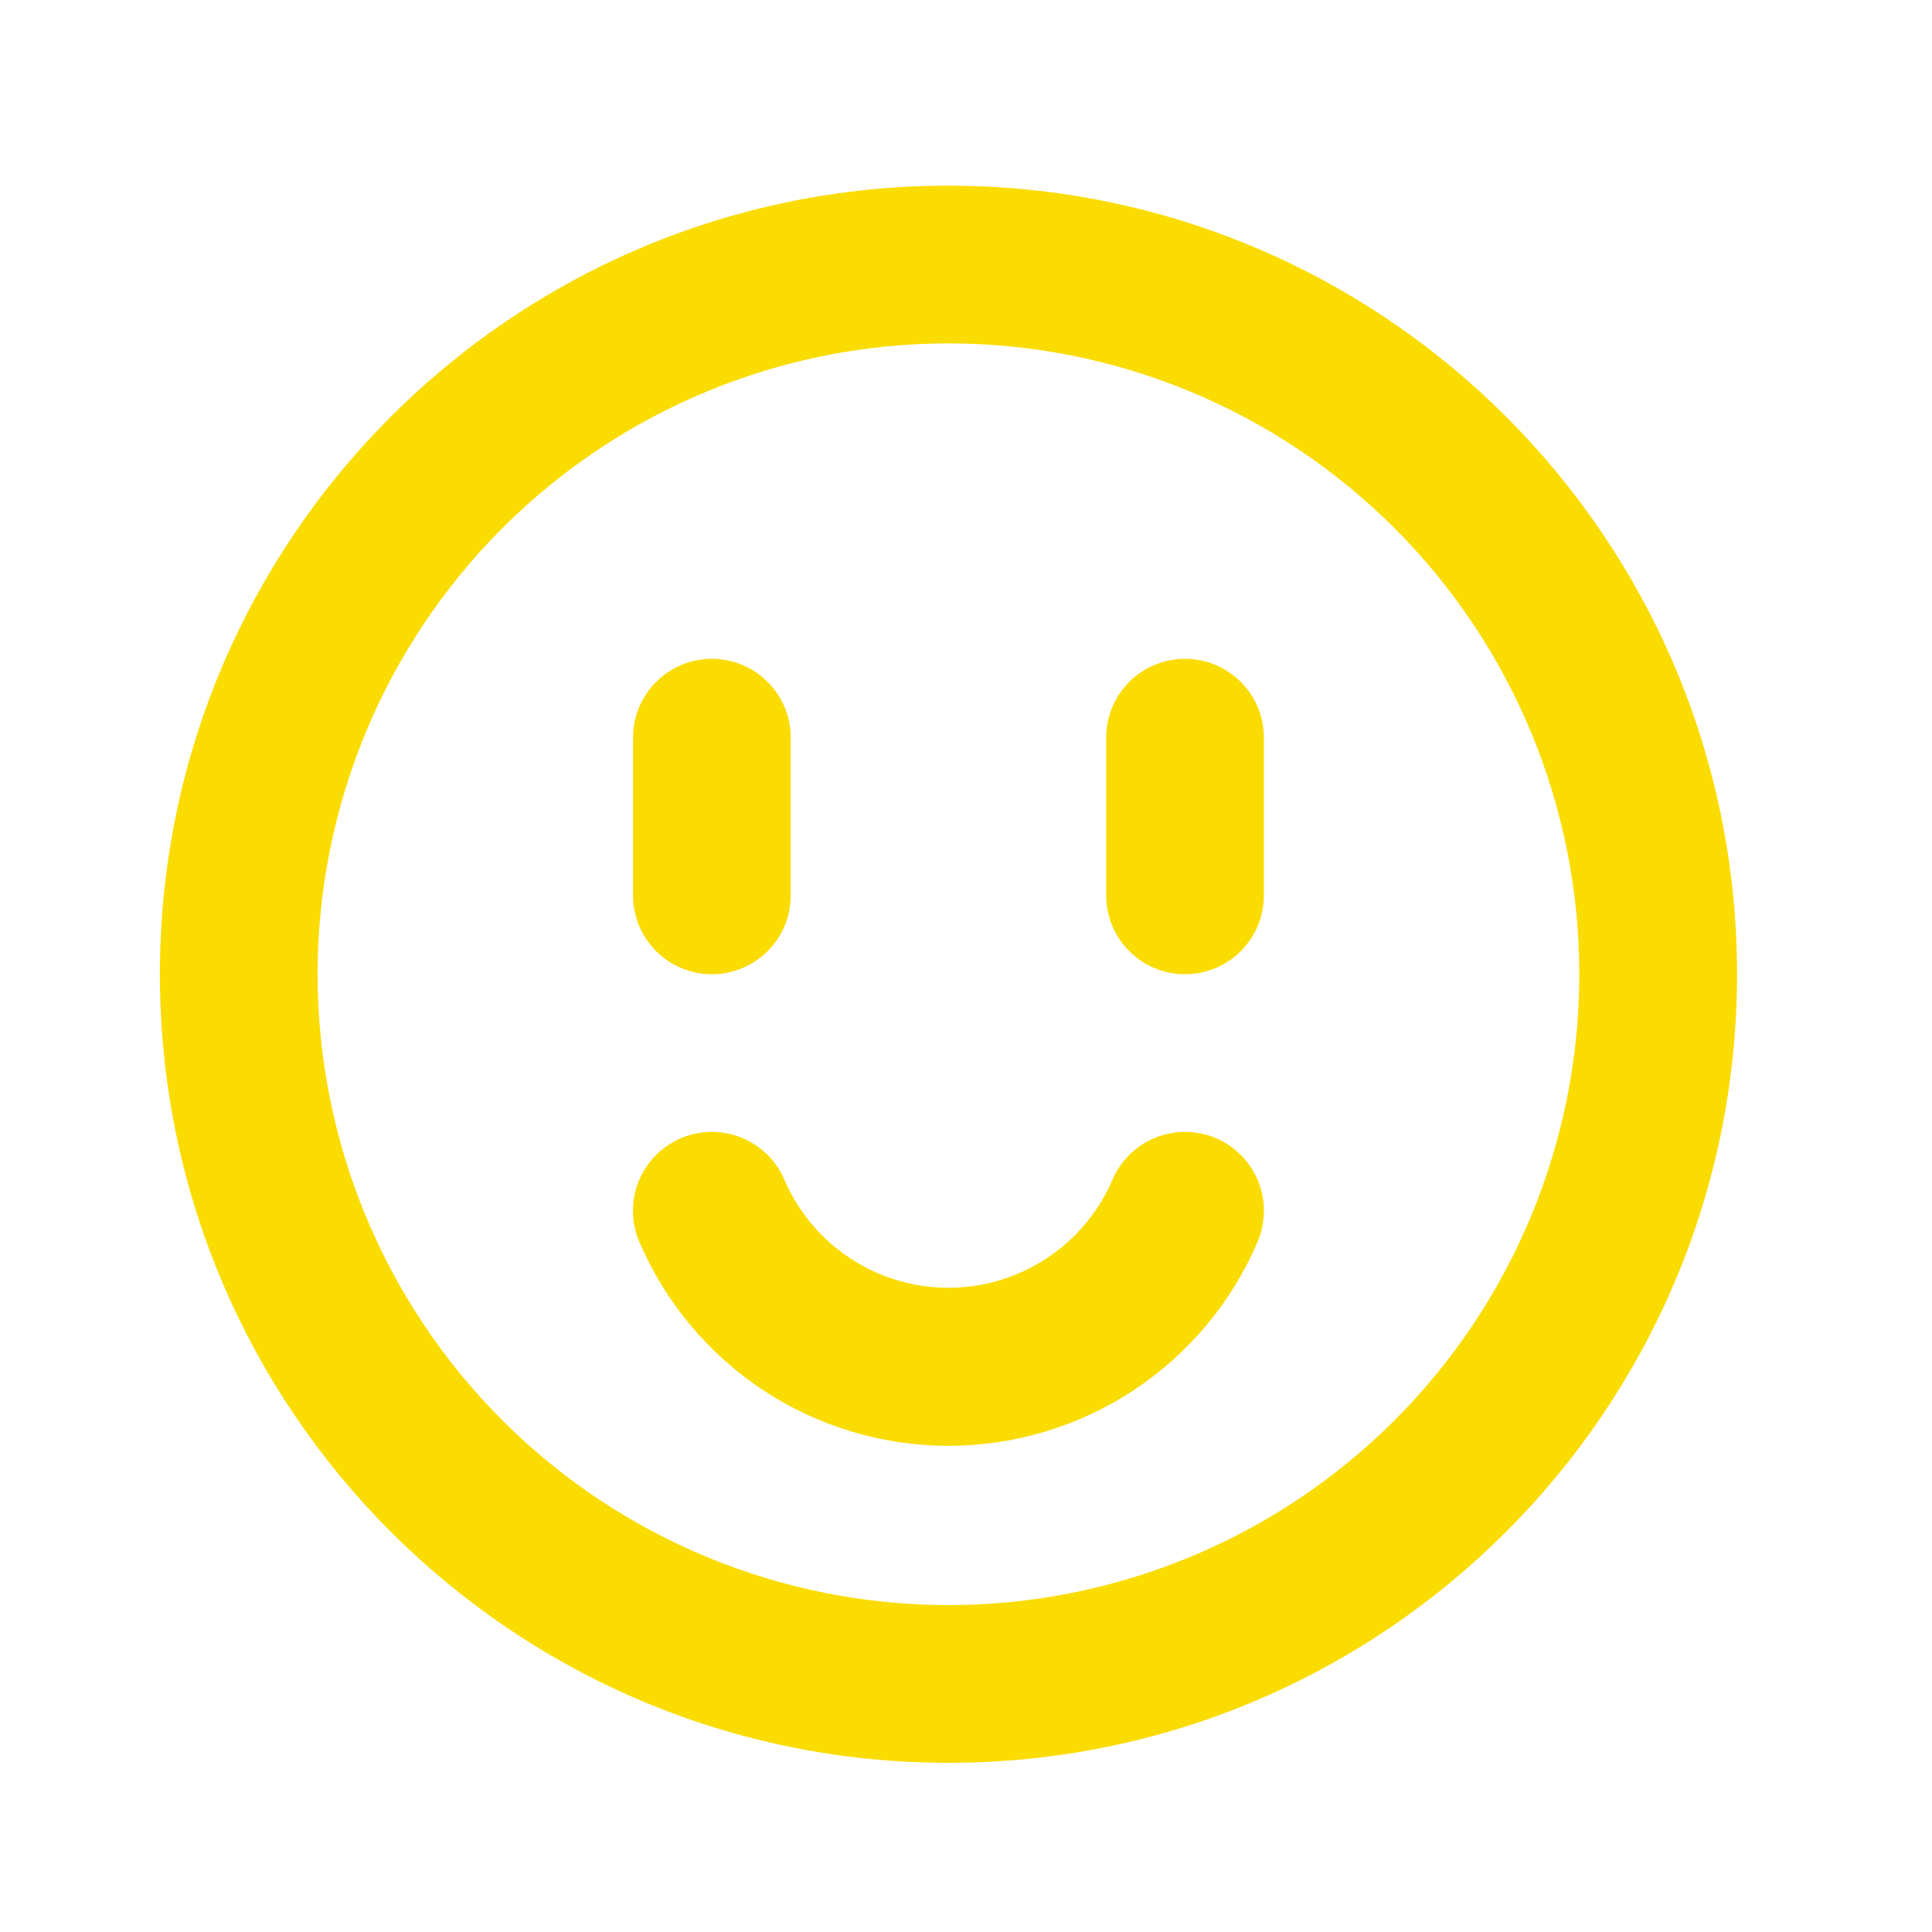 <svg width="49" height="49" viewBox="0 0 49 49" fill="none" xmlns="http://www.w3.org/2000/svg">
<path d="M24.055 44.709C13.009 44.709 4.055 35.755 4.055 24.709C4.055 13.663 13.009 4.709 24.055 4.709C35.101 4.709 44.055 13.663 44.055 24.709C44.055 35.755 35.101 44.709 24.055 44.709ZM24.055 40.709C28.298 40.709 32.368 39.023 35.368 36.023C38.369 33.022 40.055 28.952 40.055 24.709C40.055 20.465 38.369 16.396 35.368 13.395C32.368 10.395 28.298 8.709 24.055 8.709C19.811 8.709 15.742 10.395 12.741 13.395C9.74 16.396 8.055 20.465 8.055 24.709C8.055 28.952 9.74 33.022 12.741 36.023C15.742 39.023 19.811 40.709 24.055 40.709ZM16.215 31.497C16.111 31.255 16.056 30.996 16.053 30.733C16.05 30.47 16.099 30.209 16.196 29.965C16.294 29.721 16.439 29.499 16.622 29.311C16.806 29.122 17.025 28.973 17.267 28.869C17.508 28.765 17.768 28.711 18.031 28.707C18.294 28.704 18.555 28.753 18.799 28.851C19.043 28.948 19.265 29.093 19.453 29.277C19.641 29.46 19.791 29.679 19.895 29.921C20.244 30.734 20.825 31.427 21.564 31.914C22.303 32.401 23.169 32.661 24.055 32.661C24.94 32.661 25.806 32.401 26.545 31.914C27.285 31.427 27.865 30.734 28.215 29.921C28.318 29.679 28.468 29.46 28.656 29.277C28.844 29.093 29.067 28.948 29.311 28.851C29.555 28.753 29.816 28.704 30.079 28.707C30.341 28.711 30.601 28.765 30.843 28.869C31.084 28.973 31.303 29.122 31.487 29.311C31.671 29.499 31.815 29.721 31.913 29.965C32.011 30.209 32.059 30.47 32.056 30.733C32.053 30.996 31.998 31.255 31.895 31.497C31.238 33.032 30.145 34.34 28.751 35.26C27.357 36.179 25.724 36.669 24.055 36.669C22.385 36.669 20.752 36.179 19.358 35.26C17.965 34.34 16.872 33.032 16.215 31.497ZM18.055 16.709C18.585 16.709 19.094 16.92 19.469 17.295C19.844 17.67 20.055 18.179 20.055 18.709V22.709C20.055 23.239 19.844 23.748 19.469 24.123C19.094 24.498 18.585 24.709 18.055 24.709C17.524 24.709 17.015 24.498 16.64 24.123C16.265 23.748 16.055 23.239 16.055 22.709V18.709C16.055 18.179 16.265 17.67 16.64 17.295C17.015 16.92 17.524 16.709 18.055 16.709ZM30.055 16.709C30.585 16.709 31.094 16.92 31.469 17.295C31.844 17.67 32.055 18.179 32.055 18.709V22.709C32.055 23.239 31.844 23.748 31.469 24.123C31.094 24.498 30.585 24.709 30.055 24.709C29.524 24.709 29.015 24.498 28.64 24.123C28.265 23.748 28.055 23.239 28.055 22.709V18.709C28.055 18.179 28.265 17.67 28.64 17.295C29.015 16.92 29.524 16.709 30.055 16.709Z" fill="#FADC00"/>
</svg>
